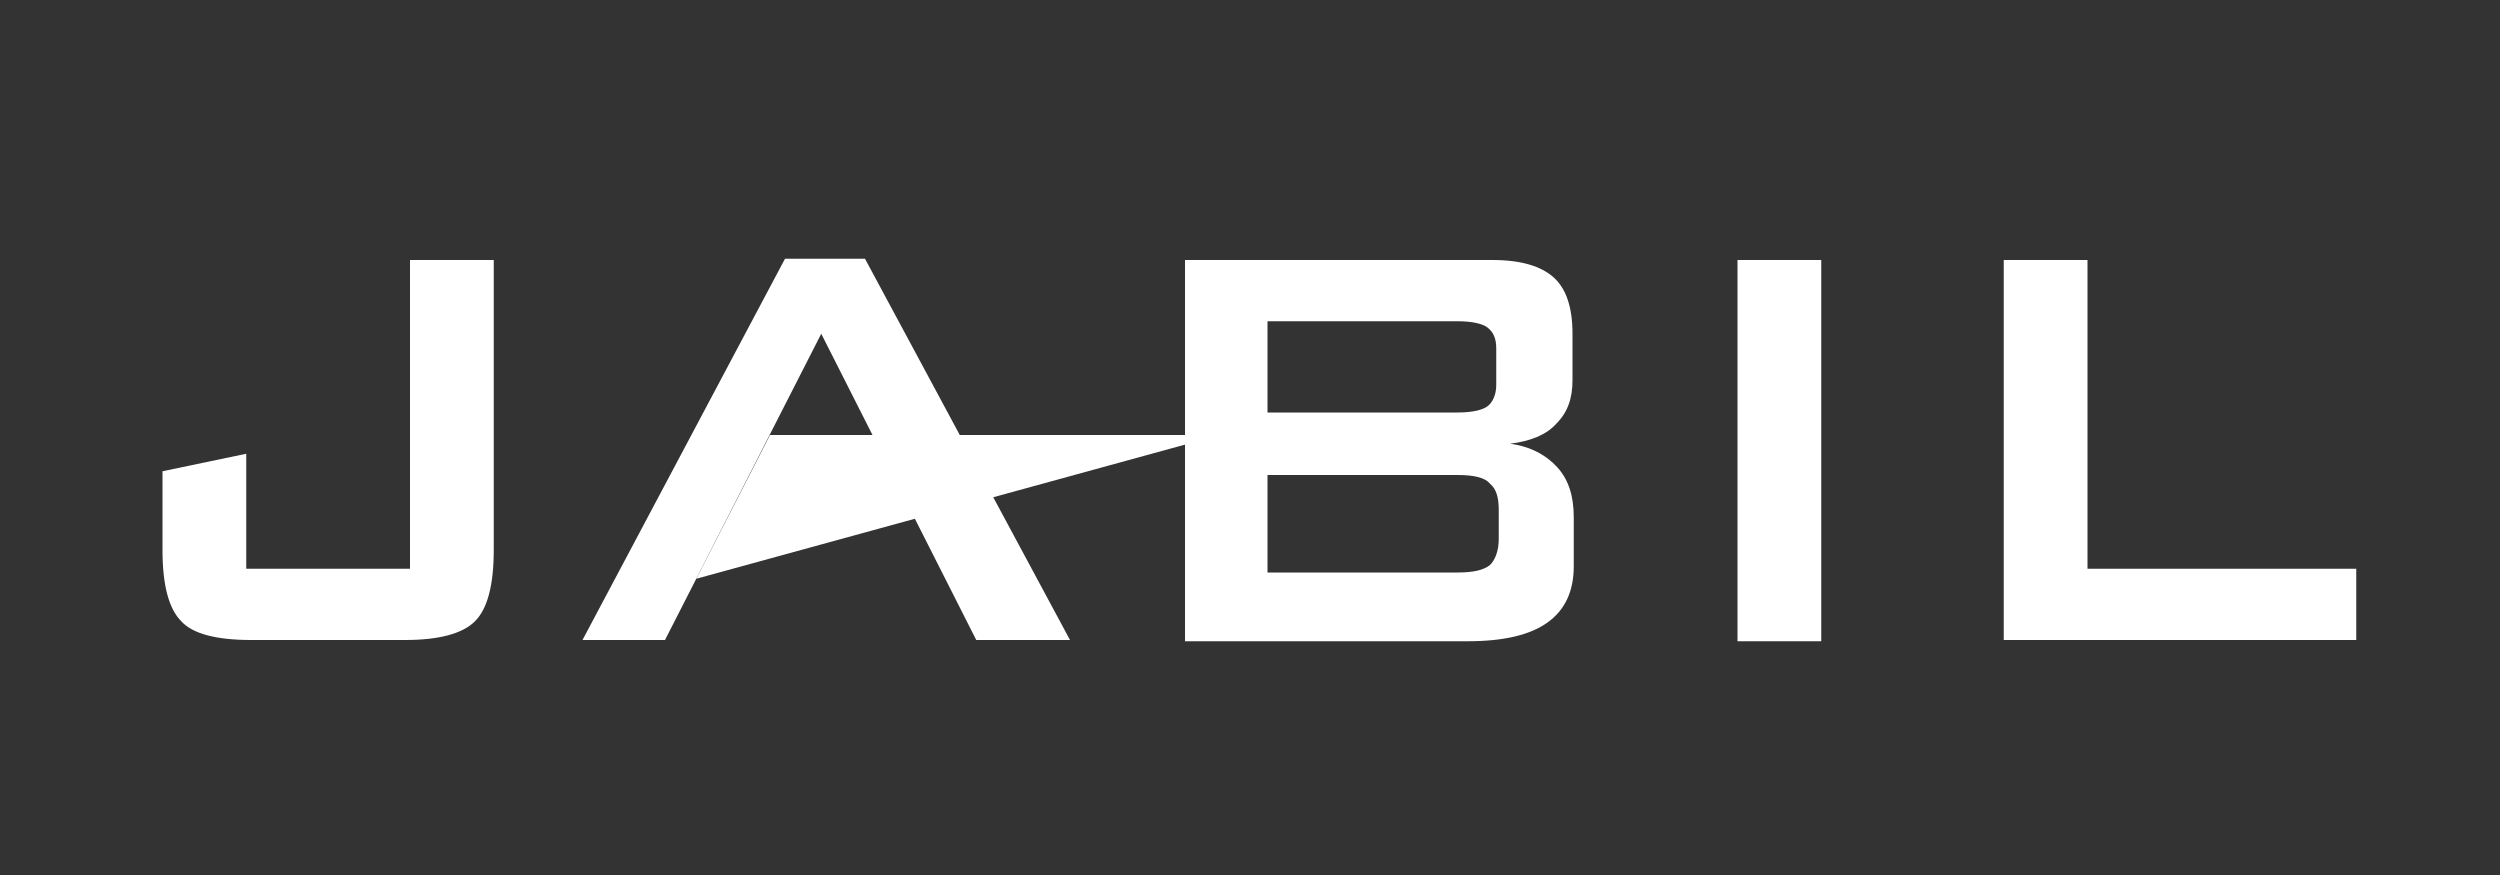 <?xml version="1.0" encoding="utf-8"?>
<!-- Generator: Adobe Illustrator 19.0.1, SVG Export Plug-In . SVG Version: 6.00 Build 0)  -->
<svg version="1.1" id="Layer_1" xmlns="http://www.w3.org/2000/svg" xmlns:xlink="http://www.w3.org/1999/xlink" x="0px" y="0px"
	 viewBox="0 0 200 70" enable-background="new 0 0 200 70" xml:space="preserve">
<rect x="0" y="0" width="200" height="70" fill="#333333" stroke="none"/>
<g id="jabil">
	<path fill="#FFFFFF" d="M20.1,51.2c-2.8,0-4.7-0.5-5.6-1.5c-1-1-1.5-2.9-1.5-5.7v-6.3l6.7-1.4v9.2h13.1V20.8h6.7V44
		c0,2.8-0.5,4.7-1.5,5.7c-1,1-2.9,1.5-5.6,1.5H20.1z"/>
	<path fill="#FFFFFF" d="M53.2,51.2h-6.6l16.2-30.5h6.4l16.4,30.5h-7.5L65.7,26.7L53.2,51.2z"/>
	<path fill="#FFFFFF" d="M94.8,51.2V20.8h24.6c2.3,0,3.9,0.5,4.9,1.4c1,0.9,1.5,2.4,1.5,4.5v3.7c0,1.5-0.4,2.6-1.3,3.5
		c-0.8,0.9-2.1,1.4-3.7,1.6c1.6,0.2,2.9,0.9,3.8,1.9c0.9,1,1.3,2.3,1.3,4v3.9c0,2-0.7,3.5-2.1,4.5c-1.4,1-3.5,1.5-6.4,1.5H94.8z
		 M116.6,25.7h-15.2V33h15.2c1.2,0,2-0.2,2.4-0.5c0.4-0.3,0.7-0.9,0.7-1.7v-2.9c0-0.8-0.2-1.3-0.7-1.7
		C118.6,25.9,117.8,25.7,116.6,25.7 M116.6,38h-15.2v7.8h15.2c1.3,0,2.1-0.2,2.6-0.6c0.4-0.4,0.7-1.1,0.7-2.1v-2.3
		c0-1-0.2-1.7-0.7-2.1C118.8,38.2,117.9,38,116.6,38"/>
	<rect x="139" y="20.8" fill="#FFFFFF" width="6.7" height="30.5"/>
	<polygon fill="#FFFFFF" points="160.3,51.2 160.3,20.8 167,20.8 167,45.5 188.5,45.5 188.5,51.2 	"/>
	<polygon fill="#FFFFFF" points="61.6,34.8 55.7,46.3 97.6,34.8 	"/>
</g>
</svg>
